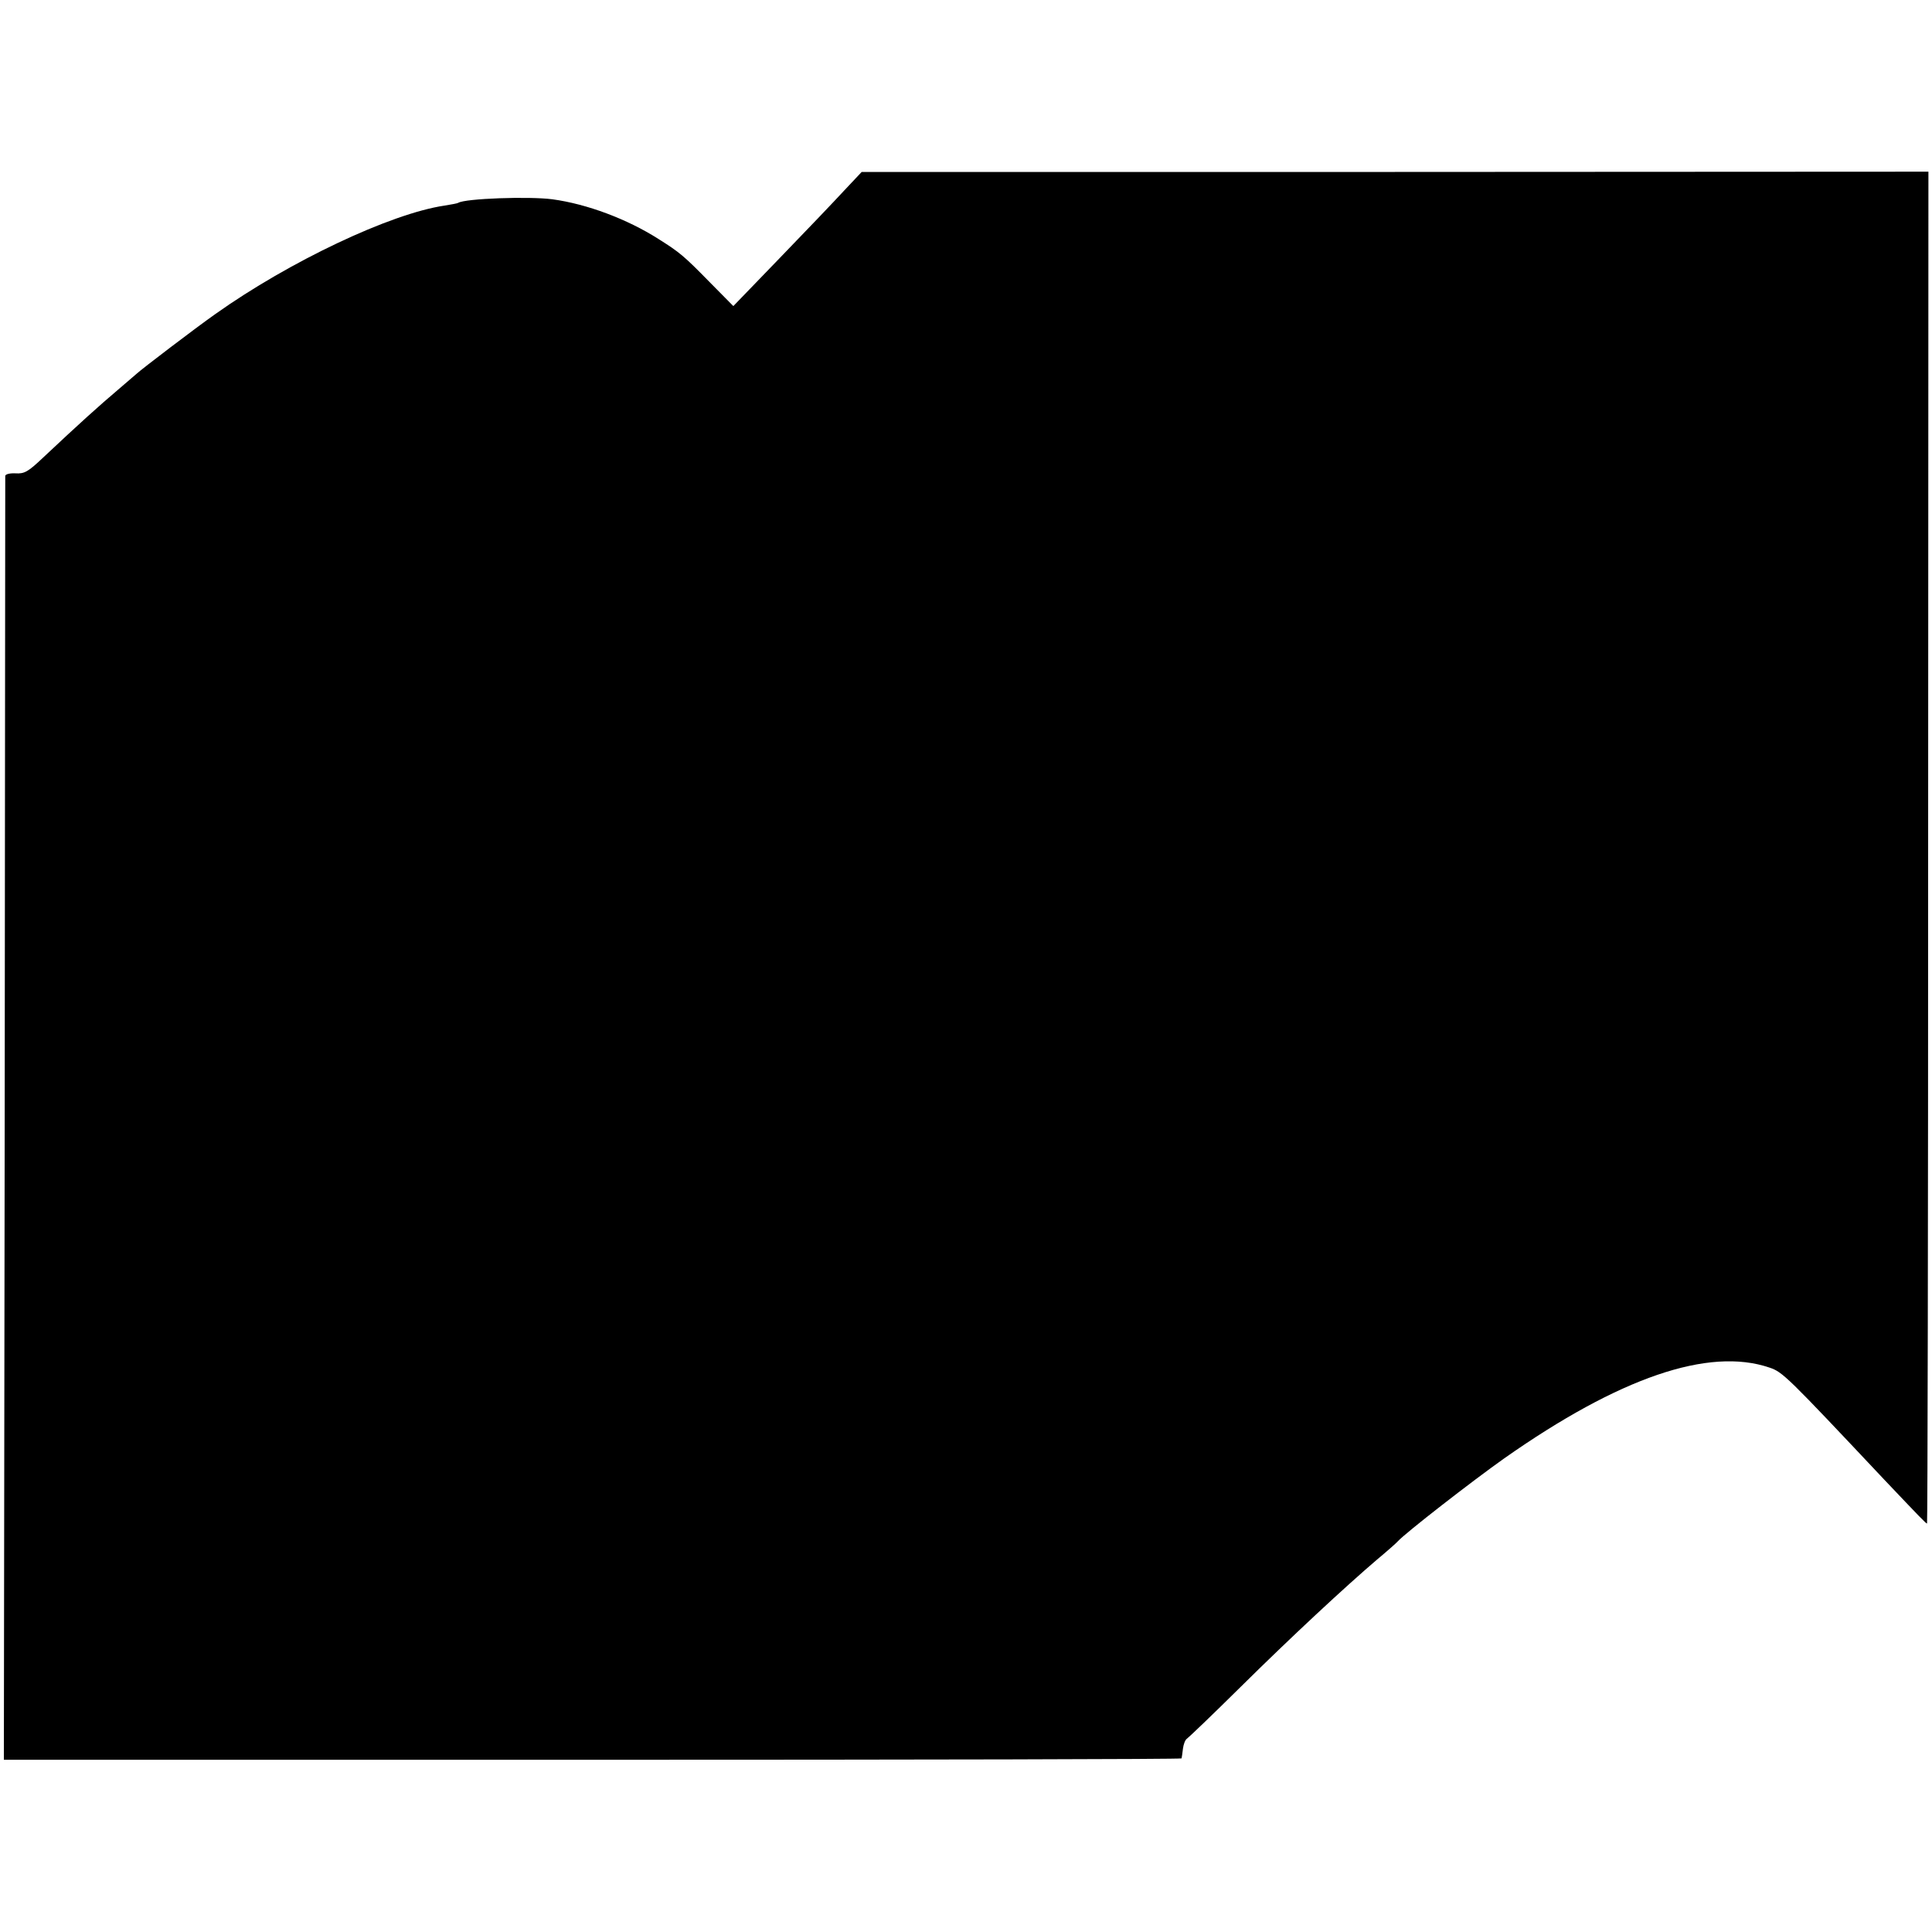 <?xml version="1.0" standalone="no"?>
<!DOCTYPE svg PUBLIC "-//W3C//DTD SVG 20010904//EN"
 "http://www.w3.org/TR/2001/REC-SVG-20010904/DTD/svg10.dtd">
<svg version="1.0" xmlns="http://www.w3.org/2000/svg"
 width="700pt" height="700pt" viewBox="0 0 700 700"
 preserveAspectRatio="xMidYMid meet">
<g transform="translate(0,700) scale(0.1,-0.1)"
fill="#000000" stroke="none">
<path d="M3058 6309 c-34 -37 -139 -147 -232 -243 l-169 -175 -86 87 c-94 96
-109 108 -185 156 -113 72 -259 127 -385 144 -84 11 -316 3 -341 -13 -3 -2
-25 -6 -50 -10 -195 -29 -561 -202 -830 -393 -71 -50 -268 -200 -286 -217 -6
-5 -35 -30 -64 -55 -72 -61 -142 -124 -276 -250 -53 -50 -66 -57 -98 -55 -20
1 -36 -3 -37 -9 0 -6 -1 -1055 -2 -2331 l-3 -2321 2133 0 c1173 0 2134 2 2134
5 1 3 3 19 5 35 2 16 8 32 14 36 6 4 93 87 193 186 186 184 382 366 497 464
36 30 70 60 75 66 26 29 269 218 385 300 417 293 741 404 961 329 48 -16 63
-31 415 -405 130 -137 152 -160 156 -160 2 0 4 1102 4 2449 l1 2449 -1933 -1
-1932 0 -64 -68z"/>
</g>
</svg>
